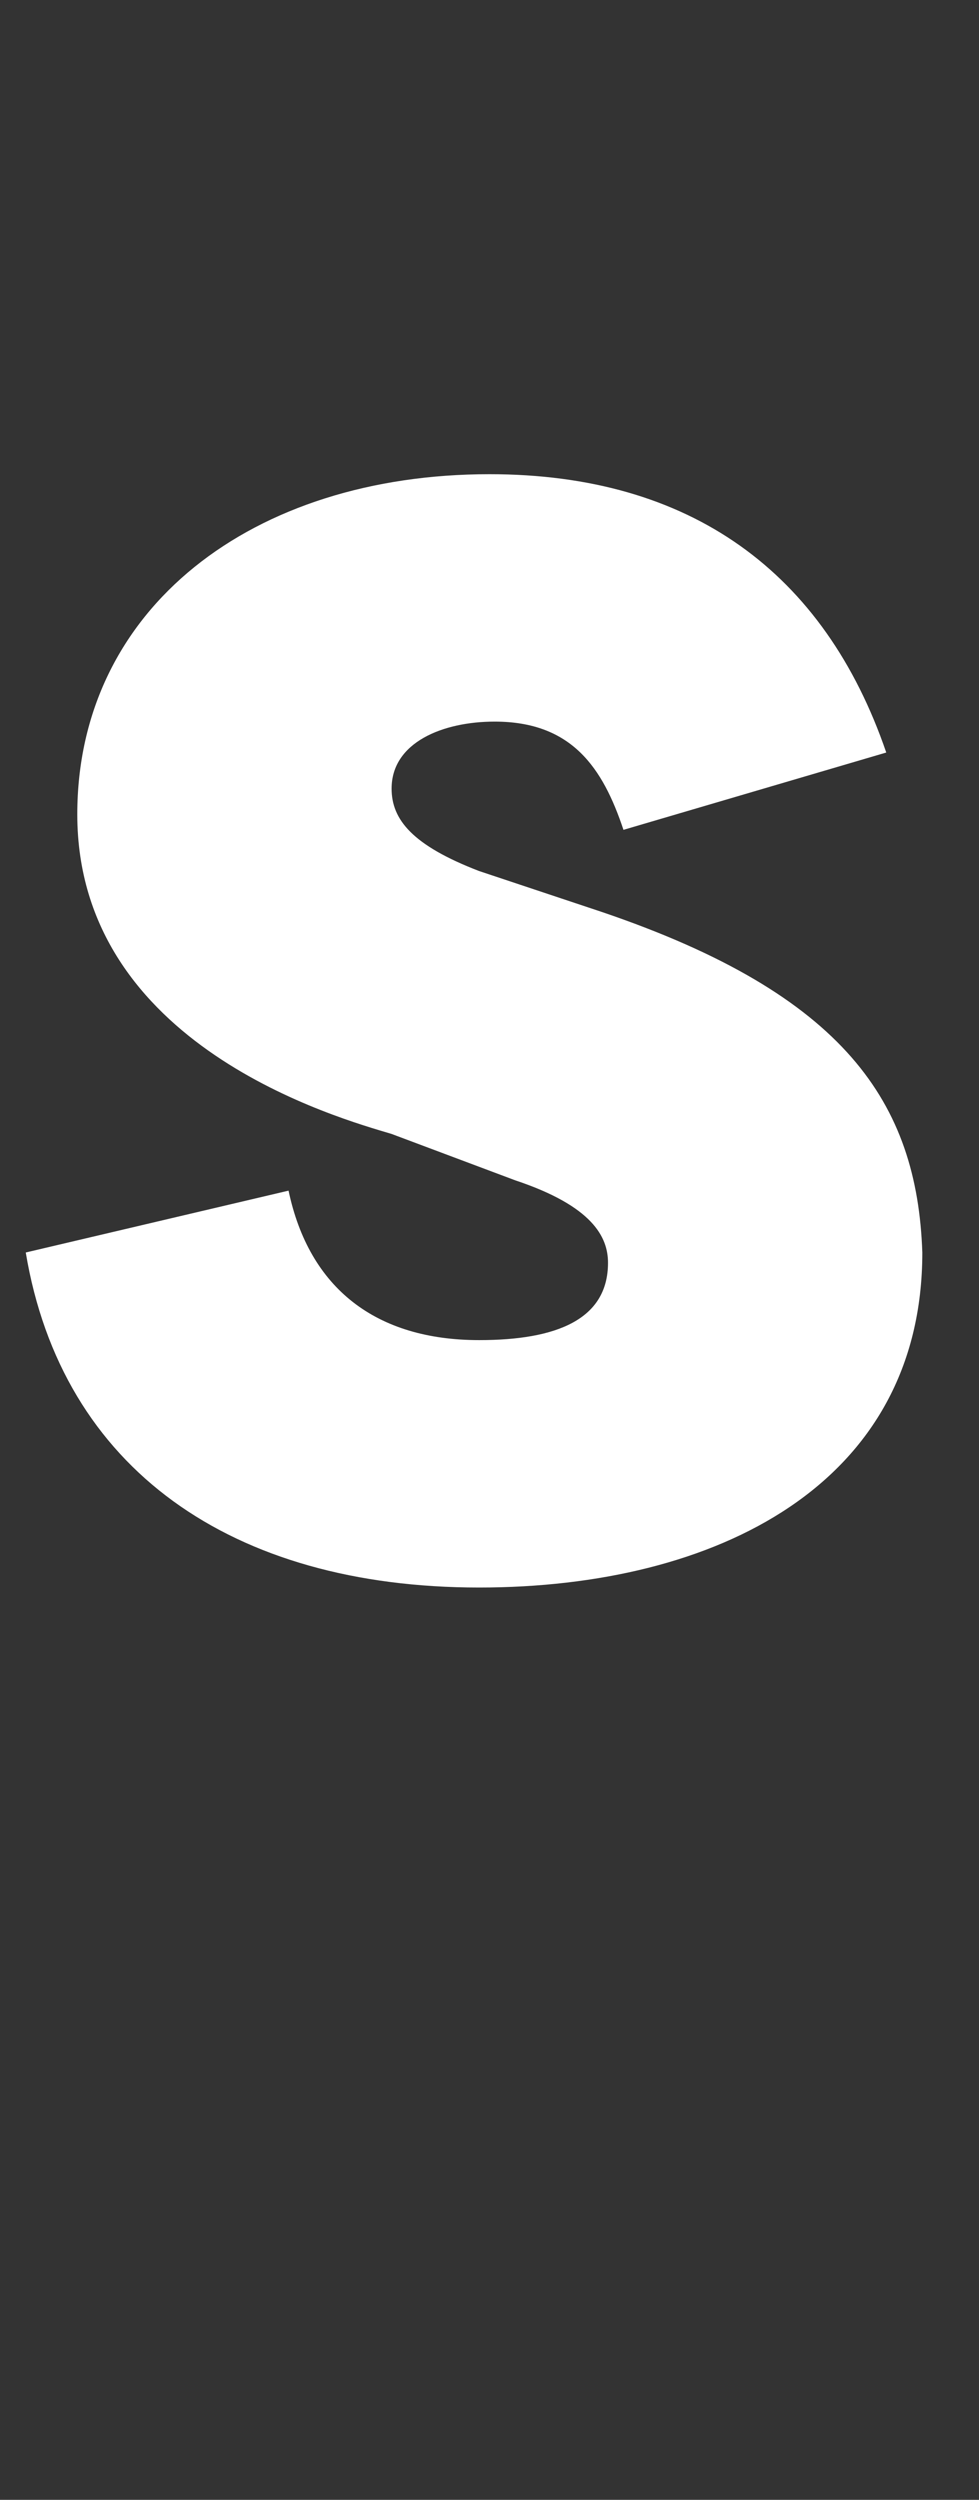 <?xml version="1.0" standalone="no"?><!DOCTYPE svg PUBLIC "-//W3C//DTD SVG 1.1//EN" "http://www.w3.org/Graphics/SVG/1.1/DTD/svg11.dtd"><svg xmlns="http://www.w3.org/2000/svg" version="1.1" width="19px" height="48.5px" viewBox="0 -8 19 48.5" style="top:-8px"><rect x="0" y="-8" width="19" height="48.5" fill="#333333" stroke="none"/><desc>S</desc><defs/><g id="Polygon55681"><path d="m5.6 15.1C6 17 7.3 18 9.3 18c1.5 0 2.5-.4 2.5-1.5c0-.5-.3-1.1-1.8-1.6L7.6 14c-1-.3-6.1-1.7-6.1-6.2c0-4 3.4-6.6 8-6.6c3.9 0 6.5 1.9 7.7 5.4l-5.1 1.5c-.4-1.2-1-2.1-2.5-2.1c-1 0-2 .4-2 1.3c0 .6.4 1.1 1.7 1.6l2.4.8c4.7 1.6 6.1 3.7 6.2 6.6c0 4.5-4 6.5-8.6 6.5c-4.8 0-8.1-2.3-8.8-6.5l5.1-1.2z" stroke="none" fill="#fff"/></g></svg>